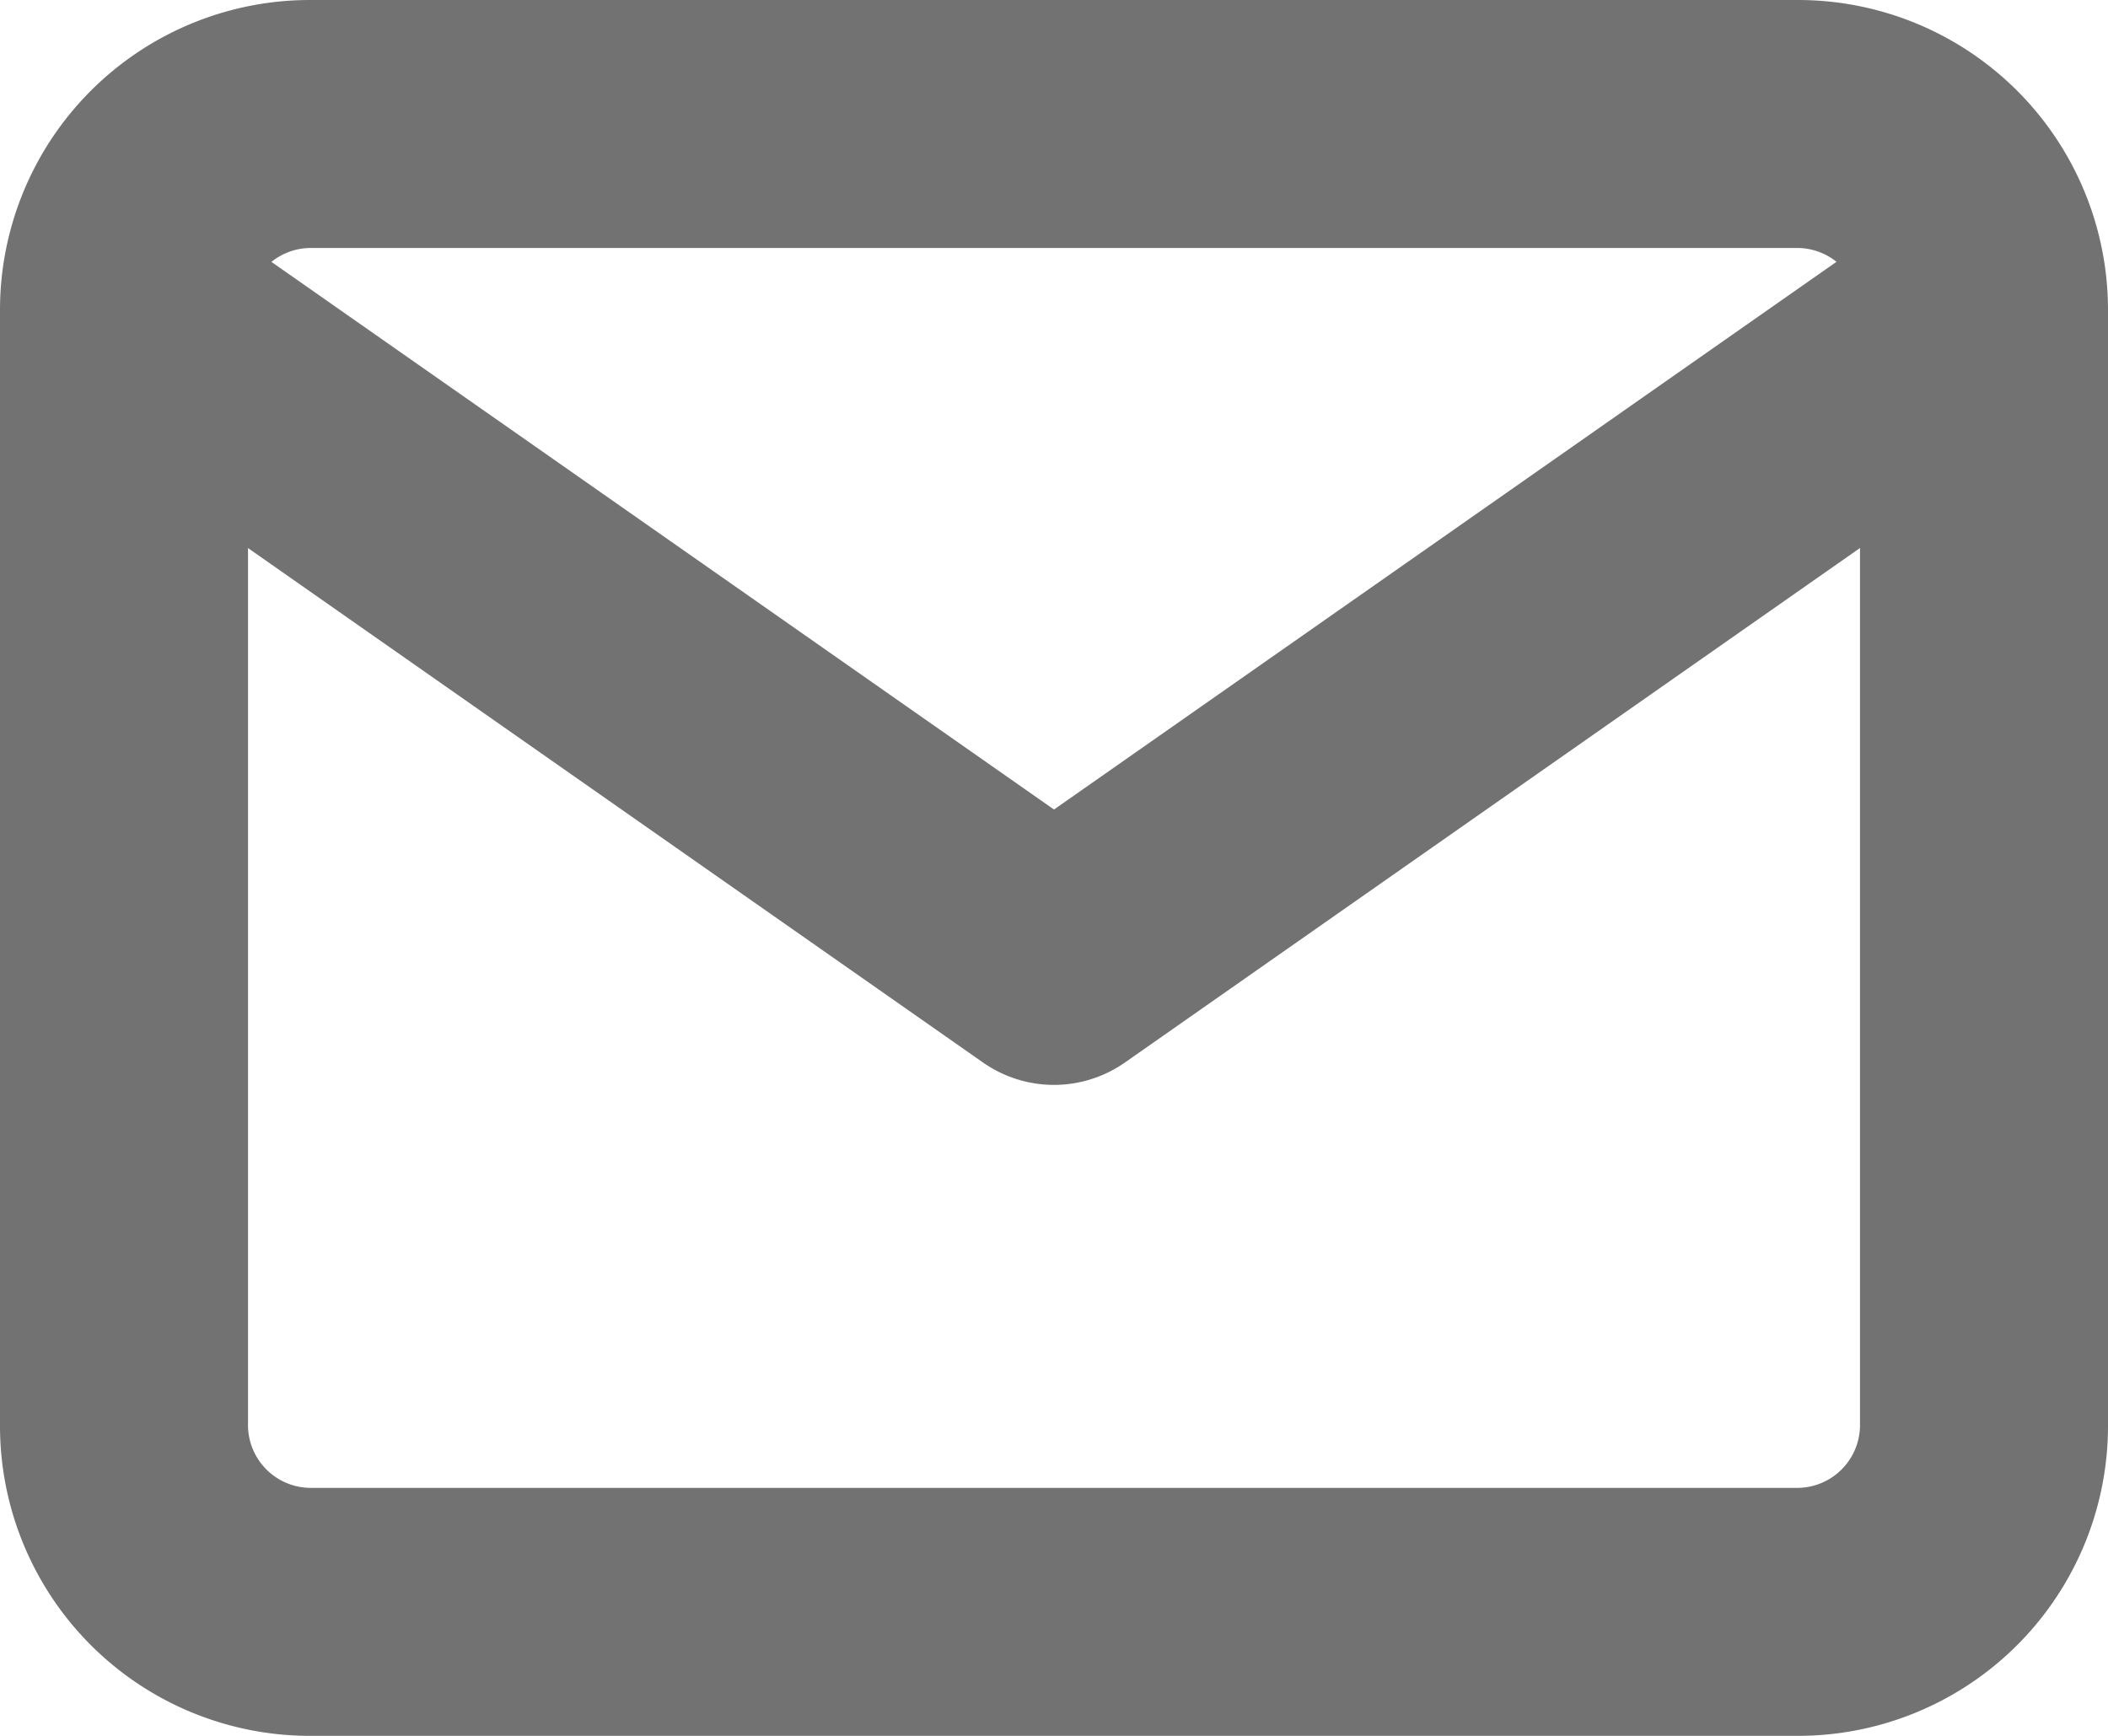 <svg xmlns="http://www.w3.org/2000/svg" width="17" height="14" viewBox="0 0 17 14"><defs><style>.a{fill:#727272;}</style></defs><g transform="translate(-1 -3)"><path class="a" d="M3.5,3h12A2.5,2.5,0,0,1,18,5.5v9A2.5,2.5,0,0,1,15.5,17H3.5A2.5,2.5,0,0,1,1,14.5v-9A2.5,2.5,0,0,1,3.5,3Zm12,12a.507.507,0,0,0,.5-.5v-9a.507.507,0,0,0-.5-.5H3.5a.507.507,0,0,0-.5.5v9a.507.507,0,0,0,.5.5Z"/><path class="a" d="M9.5,12.25a1,1,0,0,1-.573-.181l-7.5-5.25A1,1,0,0,1,2.573,5.181L9.5,10.029l6.927-4.849a1,1,0,0,1,1.147,1.638l-7.5,5.25A1,1,0,0,1,9.5,12.25Z" transform="translate(0 -0.5)"/></g></svg>